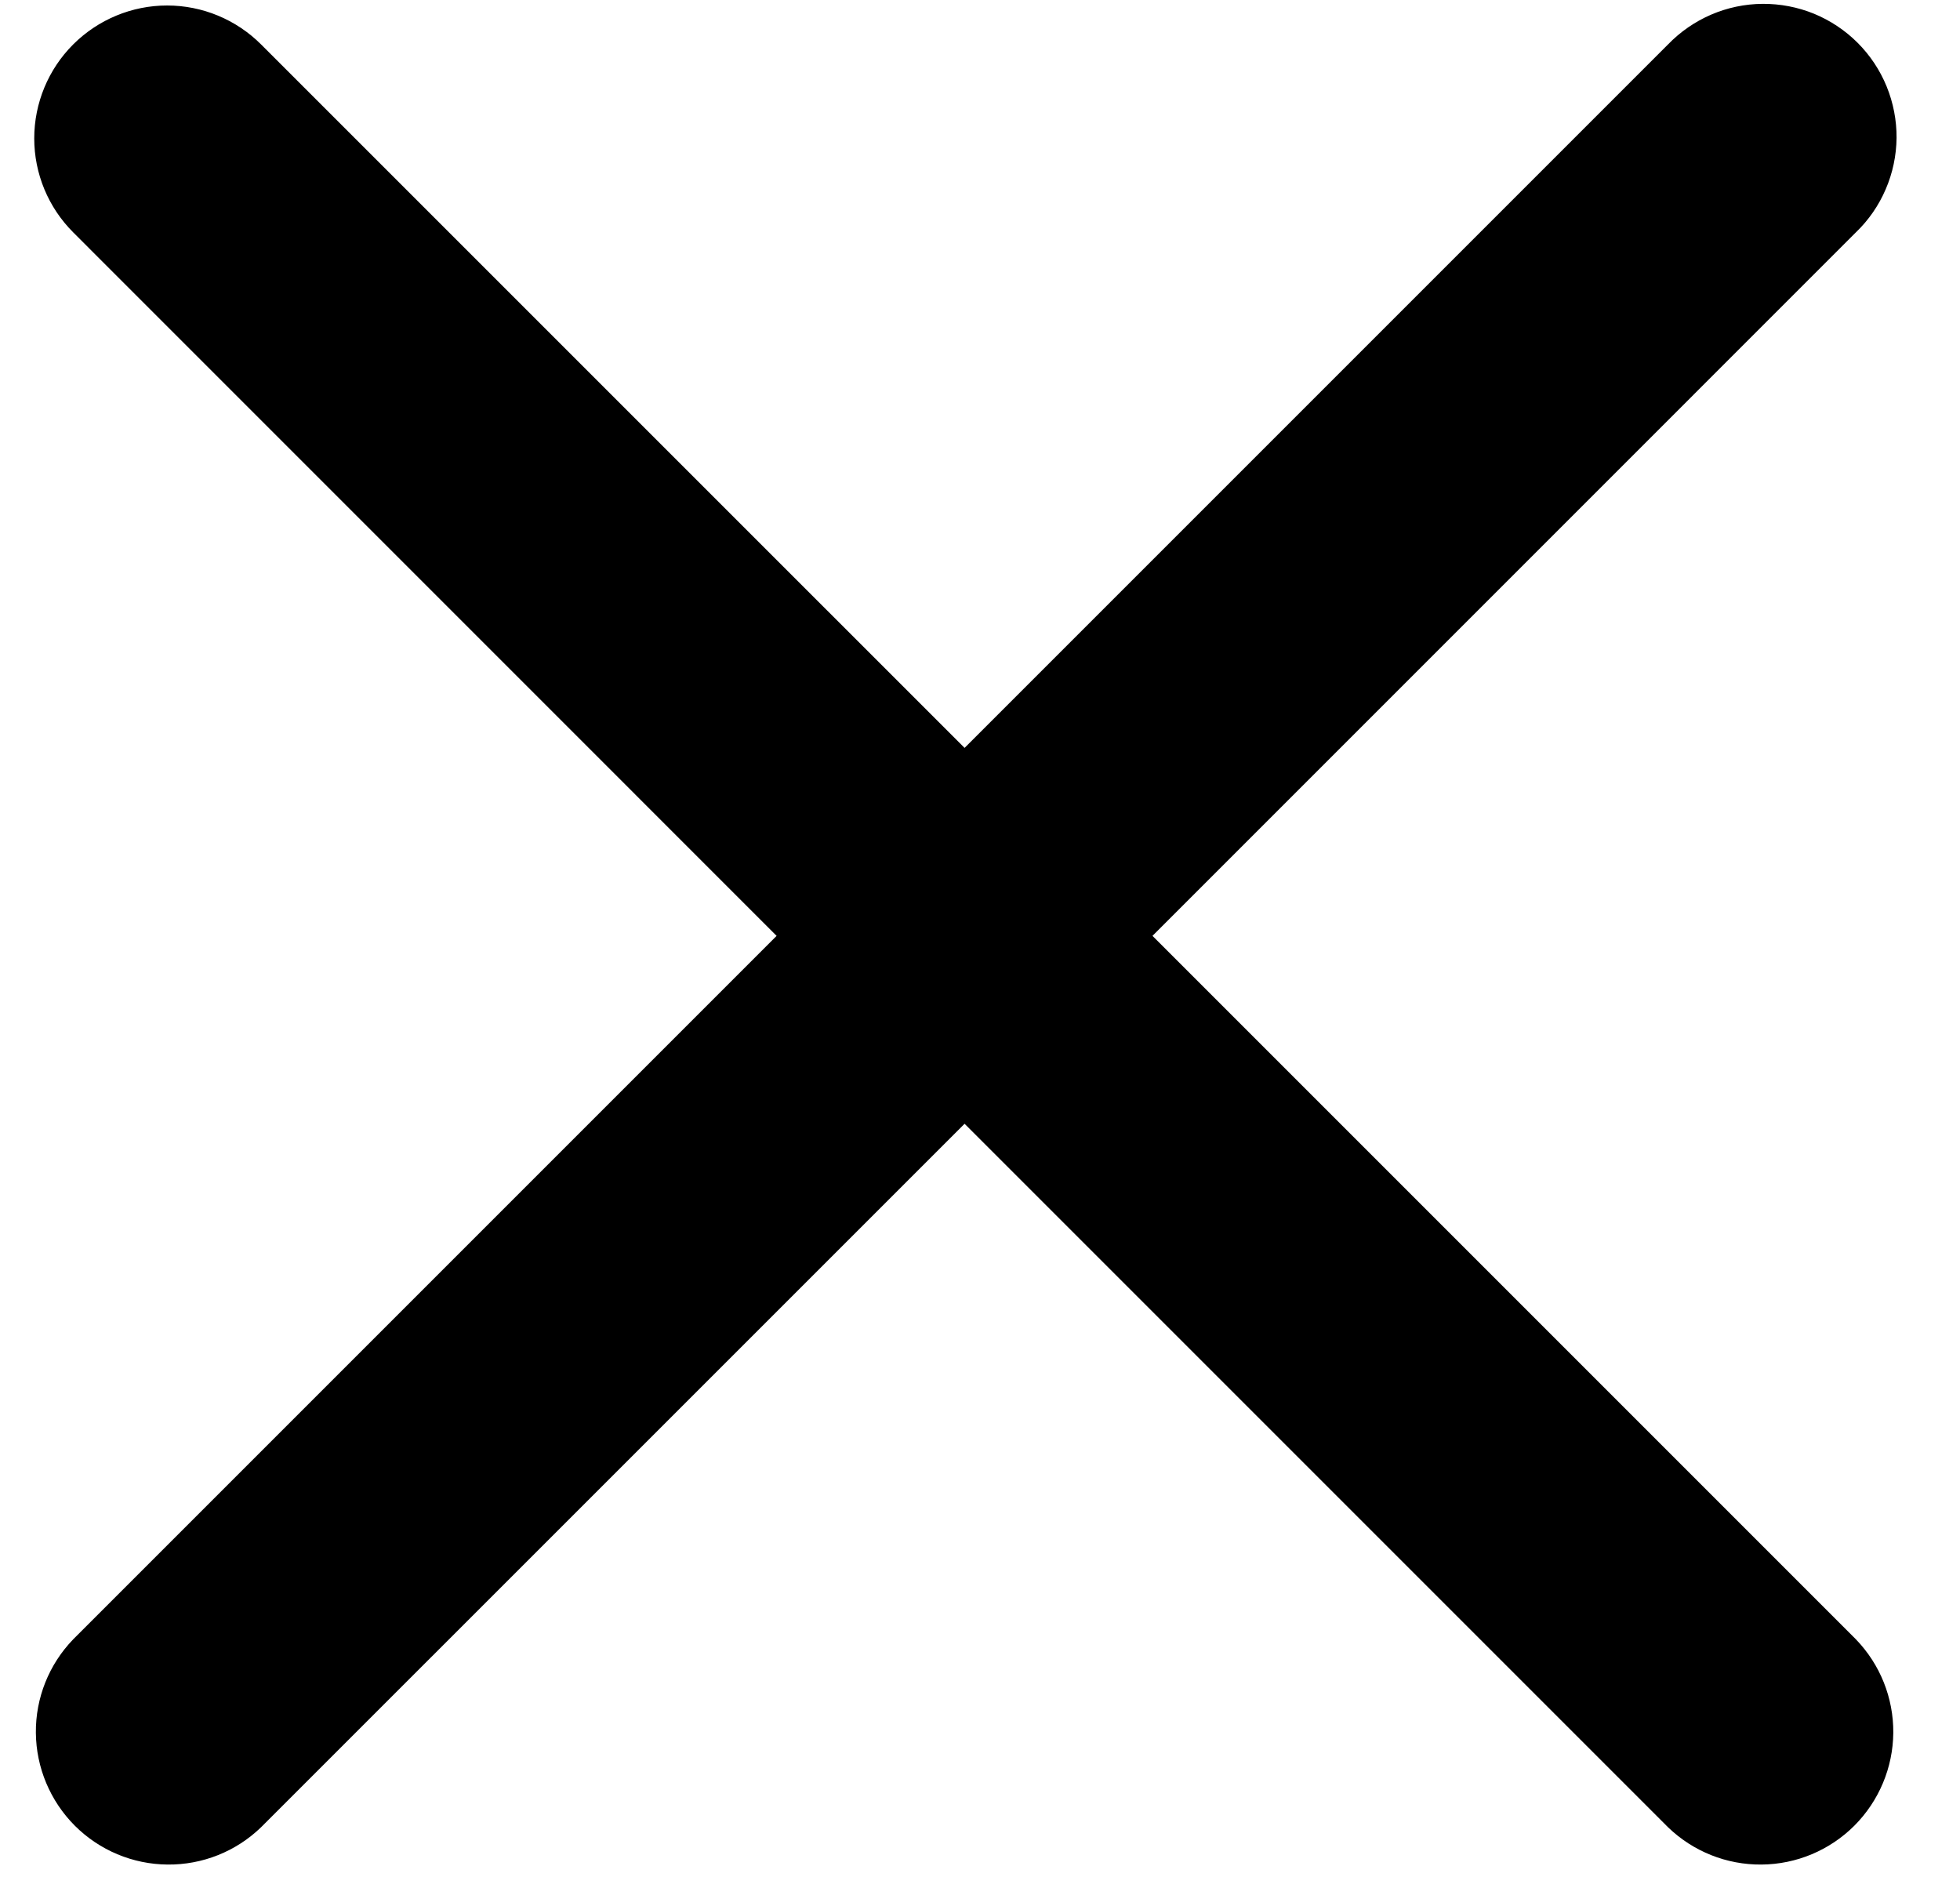 <svg width="30" height="29" viewBox="0 0 30 29" fill="none" xmlns="http://www.w3.org/2000/svg">
<path d="M1.12 0.68C1.502 0.299 2.019 0.084 2.558 0.084C3.098 0.084 3.615 0.299 3.996 0.68L14.764 11.447L25.531 0.68C25.719 0.486 25.943 0.331 26.191 0.224C26.44 0.117 26.706 0.061 26.977 0.059C27.247 0.057 27.515 0.108 27.765 0.21C28.015 0.313 28.242 0.464 28.433 0.655C28.624 0.846 28.775 1.073 28.877 1.323C28.979 1.573 29.031 1.841 29.029 2.111C29.026 2.381 28.97 2.648 28.863 2.896C28.757 3.144 28.602 3.369 28.407 3.556L17.64 14.324L28.407 25.091C28.778 25.475 28.983 25.988 28.979 26.522C28.974 27.055 28.76 27.565 28.383 27.943C28.006 28.32 27.495 28.534 26.962 28.538C26.429 28.543 25.915 28.338 25.531 27.967L14.764 17.2L3.996 27.967C3.613 28.338 3.099 28.543 2.566 28.538C2.032 28.534 1.522 28.32 1.145 27.943C0.768 27.565 0.554 27.055 0.549 26.522C0.544 25.988 0.749 25.475 1.12 25.091L11.887 14.324L1.12 3.556C0.739 3.175 0.524 2.658 0.524 2.118C0.524 1.579 0.739 1.061 1.12 0.68Z" fill="black"></path>
</svg>
